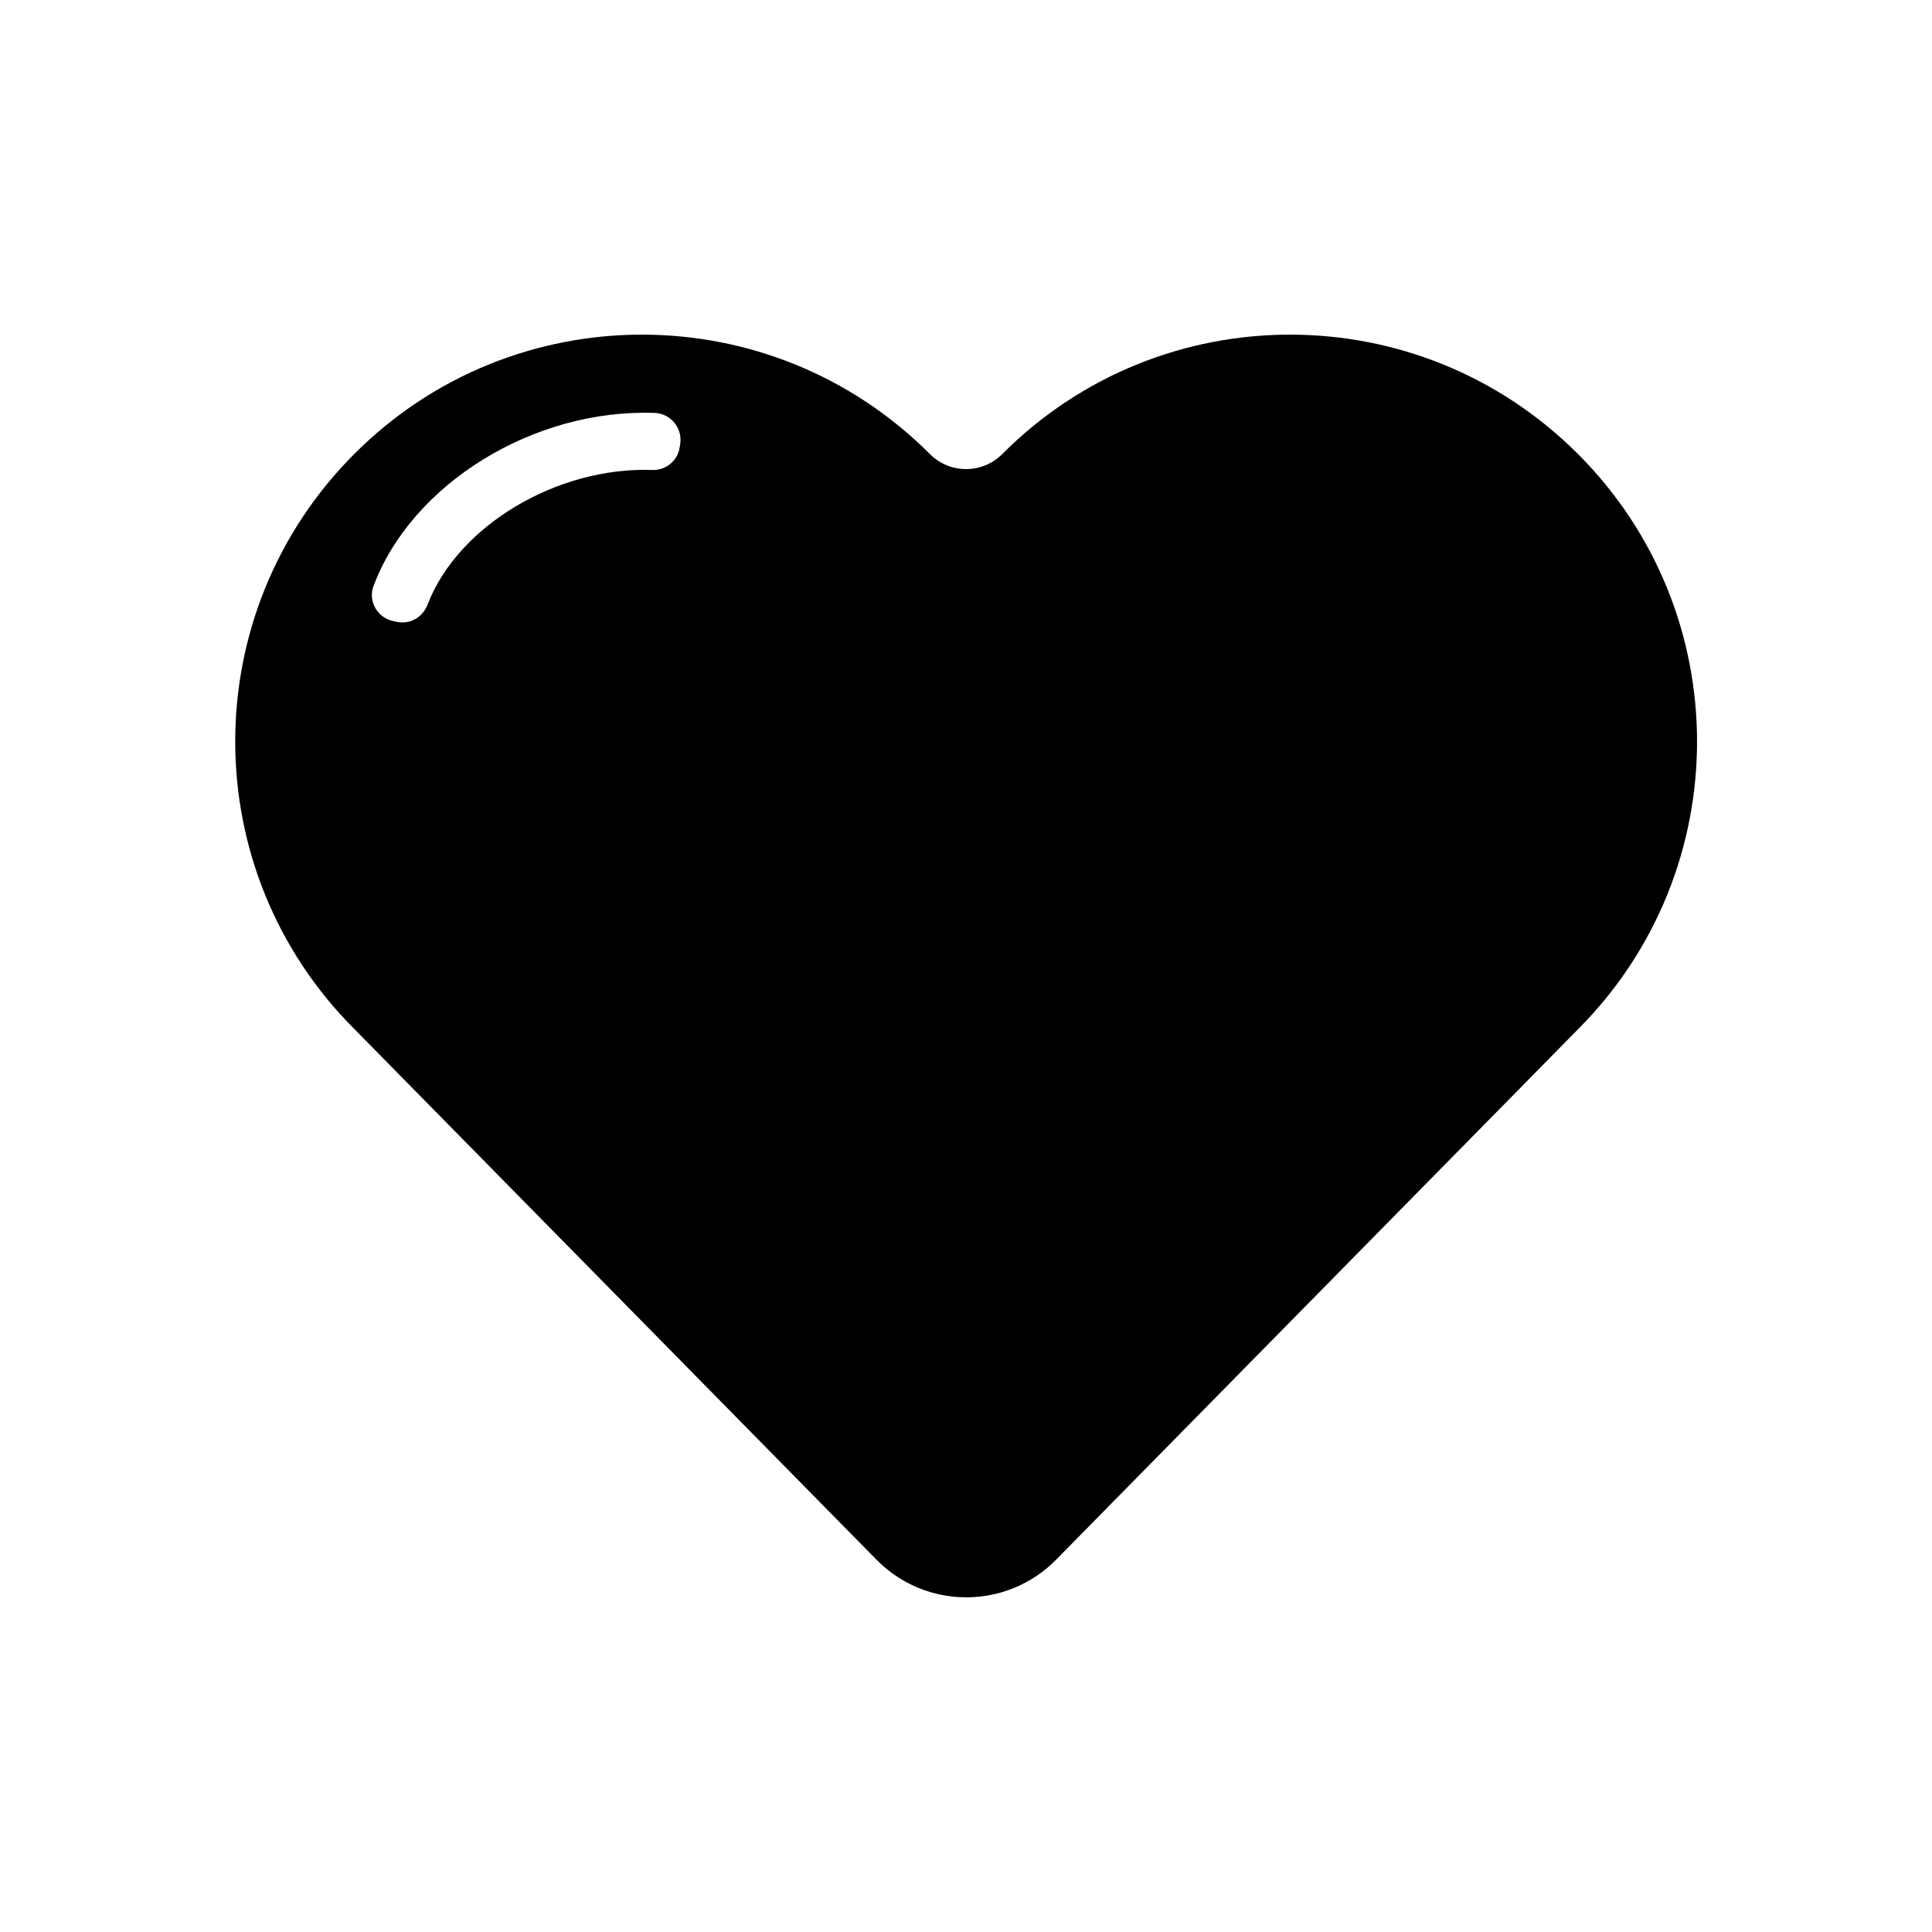 <?xml version="1.0" encoding="UTF-8"?>
<!-- Uploaded to: ICON Repo, www.svgrepo.com, Generator: ICON Repo Mixer Tools -->
<svg fill="#000000" width="800px" height="800px" version="1.1" viewBox="144 144 512 512" xmlns="http://www.w3.org/2000/svg">
 <path d="m562.12 264.27c-42.117-42.117-110.38-42.117-152.45 0-5.289 5.391-14.008 5.391-19.297 0-42.117-42.117-110.38-42.117-152.45 0-42.117 42.117-42.117 110.38 0 152.45l138.35 140.61c13.098 13.301 34.512 13.301 47.609 0l138.35-140.61c42.016-42.121 42.016-110.39-0.102-152.45zm-237.85-2.672-0.152 0.957c-0.504 3.527-3.629 6.098-7.203 5.996-25.34-0.906-51.59 14.812-59.602 35.668-1.258 3.324-4.637 5.34-8.113 4.586l-0.957-0.203c-4.18-0.855-6.75-5.238-5.289-9.219 10.125-27.156 42.523-47.156 74.613-45.949 4.234 0.203 7.305 4.035 6.703 8.164z"/>
</svg>
